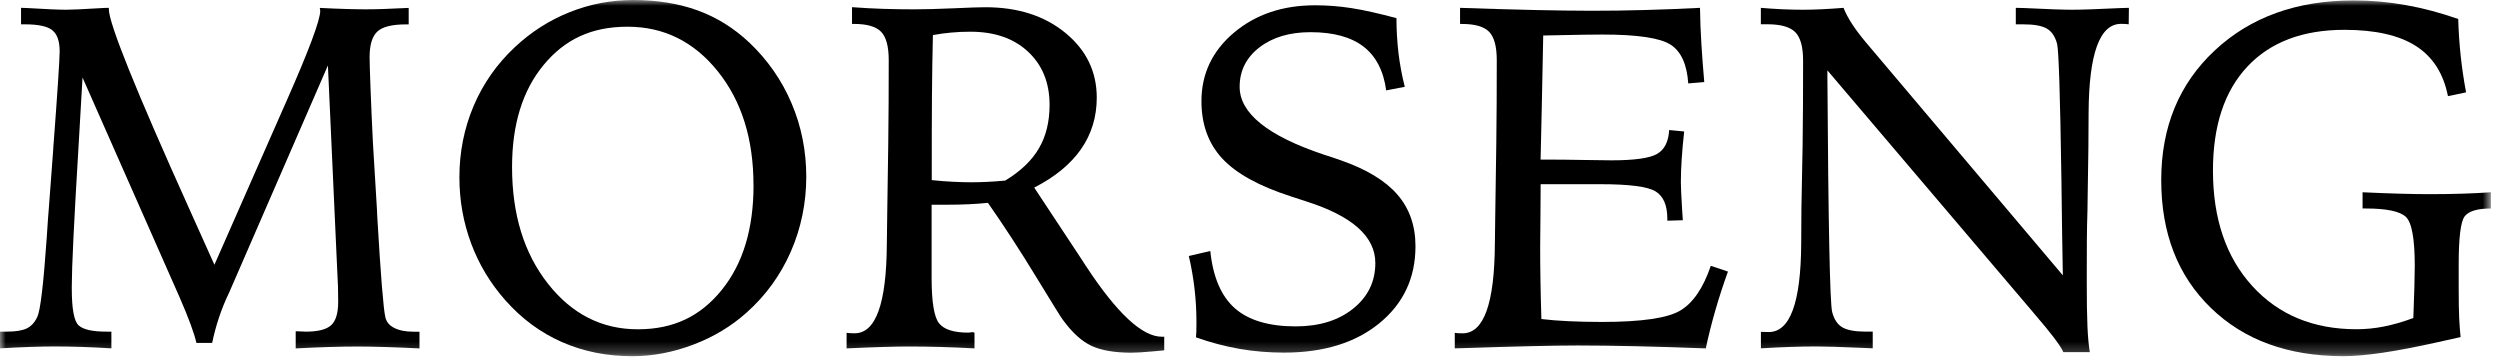 <svg fill="none" height="31" viewBox="0 0 216 31" width="216" xmlns="http://www.w3.org/2000/svg" xmlns:xlink="http://www.w3.org/1999/xlink"><clipPath id="a"><path d="m0 0h216v31h-216z"/></clipPath><mask id="b" height="31" maskUnits="userSpaceOnUse" width="216" x="0" y="0"><path d="m215.213 0h-215.213v30.776h215.213z" fill="#fff"/></mask><g clip-path="url(#a)"><g fill="#000" mask="url(#b)"><path d="m18.524 22.879 5.953-13.522.246-.555c1.962-4.438 2.945-7.064 2.945-7.874 0-.027-.009-.068-.018-.123-.014-.055-.023-.096-.023-.123.81.041 1.543.073 2.194.091s1.233.032 1.739.032c.482 0 1.038-.009 1.67-.032.633-.023 1.324-.05 2.08-.091v1.425h-.246c-1.197 0-2.016.205-2.462.619-.446.414-.669 1.147-.669 2.207 0 .414.027 1.334.082 2.763s.123 2.977.205 4.638l.35 5.794.023.555c.3 5.138.537 8.047.701 8.72.082.401.337.71.765.928.428.218.983.328 1.67.328h.514v1.443c-1.088-.055-2.094-.096-3.027-.123-.933-.027-1.707-.041-2.321-.041-.724 0-1.538.014-2.444.041-.906.027-1.875.068-2.904.123v-1.484c.123 0 .282.004.473.018.191.014.332.018.414.018 1.042 0 1.77-.187 2.175-.555.405-.373.61-1.042.61-2.021 0-.455-.004-.901-.018-1.338-.014-.442-.036-.892-.064-1.361l-.806-17.727-8.452 19.438c-.014.027-.041.091-.082.187-.66 1.361-1.147 2.813-1.466 4.351h-1.361c-.191-.851-.674-2.157-1.443-3.919l-.082-.187-8.315-18.824c-.082 1.47-.2 3.491-.35 6.062-.387 6.376-.578 10.368-.578 11.979v.205c0 1.743.196 2.799.587 3.163s1.192.546 2.403.546h.432v1.443c-.892-.055-1.748-.096-2.567-.123-.819-.027-1.611-.041-2.38-.041-.551 0-1.233.014-2.053.041s-1.693.068-2.626.123v-1.443h.578c.783 0 1.365-.096 1.752-.287.387-.191.687-.528.906-1.01.259-.564.528-2.845.806-6.845.068-1.101.132-1.971.187-2.617l.373-4.988v-.064c.373-4.934.555-7.737.555-8.411 0-.865-.209-1.47-.628-1.816-.419-.341-1.211-.514-2.38-.514h-.328v-1.425c.109 0 .287.005.537.018 1.593.096 2.708.146 3.341.146.482 0 1.393-.041 2.74-.123.428-.027.751-.041.969-.041v.123c0 1.224 2.326 6.995 6.982 17.318l2.139 4.761z"/><path d="m54.67 0c2.089 0 3.955.3 5.598.897 1.643.596 3.131 1.52 4.465 2.772 1.593 1.511 2.813 3.263 3.659 5.257.847 1.993 1.27 4.11 1.27 6.349s-.446 4.438-1.338 6.472c-.892 2.034-2.166 3.787-3.814 5.257-1.32 1.183-2.854 2.107-4.606 2.772-1.752.664-3.509 1.001-5.266 1.001-2.198 0-4.224-.405-6.071-1.215-1.848-.81-3.482-2.012-4.897-3.609-1.292-1.456-2.28-3.09-2.958-4.906-.678-1.816-1.02-3.723-1.02-5.73 0-2.171.41-4.224 1.224-6.153.819-1.93 2.003-3.623 3.555-5.079 1.402-1.32 2.981-2.33 4.742-3.031 1.757-.701 3.577-1.051 5.462-1.051zm10.431 15.998c0-4-1.029-7.282-3.09-9.844s-4.66-3.846-7.792-3.846-5.425 1.101-7.246 3.3c-1.821 2.198-2.731 5.138-2.731 8.825 0 4.096 1.033 7.455 3.104 10.081 2.066 2.626 4.656 3.937 7.76 3.937s5.412-1.129 7.246-3.391c1.834-2.262 2.754-5.279 2.754-9.062z"/><path d="m73.162 28.755c.096.014.187.023.278.032s.223.009.401.009c1.83 0 2.753-2.571 2.781-7.71.014-1.293.027-2.303.041-3.031l.082-5.625c.014-1.211.023-2.385.032-3.523.004-1.142.009-2.376.009-3.709 0-1.183-.218-1.998-.66-2.453-.441-.455-1.224-.678-2.348-.678h-.164v-1.447c.919.068 1.83.118 2.731.146.901.027 1.775.041 2.626.041.919 0 2.066-.032 3.432-.091 1.365-.064 2.28-.091 2.731-.091 2.817 0 5.125.742 6.927 2.226s2.699 3.345 2.699 5.584c0 1.661-.451 3.145-1.352 4.442-.901 1.297-2.248 2.408-4.051 3.332l3.855 5.835c.137.218.341.537.619.947 2.667 4.069 4.852 6.103 6.554 6.103h.205v1.174c-.191.014-.483.041-.865.082-.892.082-1.547.123-1.957.123-1.456 0-2.608-.196-3.454-.587-.847-.391-1.679-1.151-2.503-2.28-.137-.177-.897-1.402-2.28-3.668-1.379-2.267-2.772-4.406-4.174-6.413-.523.055-1.079.096-1.67.123-.592.027-1.242.041-1.957.041h-1.238v6.331c0 2.062.214 3.363.637 3.905.428.542 1.27.815 2.535.815.041 0 .096-.005.164-.018.068-.014.123-.023.164-.023.055 0 .1.009.132.023.032.014.059.018.073.018v1.361c-.974-.055-1.943-.096-2.908-.123-.96-.027-1.916-.041-2.867-.041-.51 0-1.224.014-2.144.041-.919.027-1.966.068-3.131.123v-1.338zm7.337-13.194c.66.068 1.284.118 1.866.146.583.027 1.101.041 1.556.041.387 0 .824-.009 1.32-.032.496-.023 1.029-.059 1.607-.114 1.32-.796 2.289-1.72 2.908-2.772.619-1.051.928-2.308.928-3.764 0-1.912-.619-3.441-1.857-4.597-1.238-1.156-2.899-1.729-4.988-1.729-.564 0-1.115.023-1.648.073-.537.05-1.065.118-1.588.218-.041 1.702-.068 3.454-.082 5.257-.014 1.802-.018 4.224-.018 7.278z"/><path d="m120.654 1.566c0 1.015.06 2.021.173 3.008.119.988.301 1.966.547 2.926l-1.607.309c-.232-1.702-.892-2.967-1.971-3.791-1.078-.824-2.599-1.238-4.565-1.238-1.816 0-3.286.441-4.424 1.32-1.133.878-1.702 2.012-1.702 3.4 0 2.28 2.417 4.233 7.255 5.853.646.205 1.142.373 1.484.496 2.212.769 3.841 1.757 4.888 2.958 1.042 1.202 1.565 2.69 1.565 4.465 0 2.735-1.037 4.952-3.113 6.649-2.075 1.698-4.824 2.544-8.247 2.544-1.306 0-2.58-.105-3.823-.319-1.242-.214-2.503-.546-3.782-1.001.014-.137.023-.3.032-.482.005-.187.009-.455.009-.815 0-.974-.054-1.939-.164-2.885-.109-.947-.273-1.898-.496-2.845l1.857-.432c.232 2.253.942 3.905 2.121 4.947 1.183 1.042 2.936 1.566 5.257 1.566 2.034 0 3.691-.51 4.965-1.534 1.279-1.024 1.916-2.339 1.916-3.946 0-2.28-1.993-4.055-5.975-5.32-.565-.177-1.002-.323-1.32-.432-2.763-.892-4.743-1.984-5.935-3.277-1.197-1.293-1.793-2.94-1.793-4.947 0-2.362.933-4.337 2.803-5.917 1.871-1.579 4.21-2.371 7.027-2.371 1.029 0 2.076.082 3.132.246s2.348.455 3.877.865z"/><path d="m126.139.678c2.403.082 4.556.146 6.454.187 1.898.041 3.532.064 4.906.064 1.525 0 3.068-.018 4.629-.064 1.561-.041 3.145-.105 4.752-.187.013 1.029.054 2.084.122 3.163.069 1.079.151 2.162.246 3.245l-1.383.123c-.11-1.648-.619-2.767-1.525-3.35s-2.867-.874-5.876-.874c-.769 0-2.18.018-4.223.064-.414.014-.715.018-.906.018-.027 1.648-.068 3.668-.123 6.062-.055 2.389-.091 3.946-.105 4.66h.638c.81 0 1.825.009 3.04.032 1.215.023 2.03.032 2.444.032 1.993 0 3.309-.187 3.946-.555.637-.373.987-1.056 1.042-2.062l1.297.123c-.095.851-.168 1.643-.214 2.371-.05.728-.073 1.402-.073 2.021 0 .36.032 1.129.105 2.308.027.428.05.751.064.969l-1.338.041v-.164c0-1.17-.342-1.957-1.02-2.371-.682-.414-2.271-.619-4.774-.619h-5.152c0 .673-.009 1.607-.018 2.794-.014 1.188-.023 2.044-.023 2.567 0 .906.005 1.852.023 2.835.013.983.041 2.135.082 3.454.687.082 1.465.146 2.339.187.874.041 1.83.064 2.876.064 3.45 0 5.721-.332 6.814-1.001 1.092-.664 1.961-1.948 2.608-3.846l1.483.496c-.414 1.142-.778 2.262-1.092 3.359-.319 1.101-.592 2.194-.824 3.277-2.157-.082-4.164-.146-6.021-.187s-3.532-.064-5.029-.064c-2.048 0-5.348.077-9.895.228l-.742.018v-1.338c.096.014.187.023.278.032s.223.009.401.009c1.829 0 2.753-2.571 2.785-7.71.014-1.293.027-2.303.041-3.031l.082-5.625c.013-1.211.023-2.385.032-3.523.009-1.138.009-2.376.009-3.709 0-1.183-.219-1.998-.66-2.453-.442-.455-1.224-.678-2.349-.678h-.163v-1.393z"/><path d="m152.132.678c.646.055 1.274.096 1.884.123s1.211.041 1.802.041c.442 0 .956-.014 1.548-.041.591-.027 1.229-.068 1.916-.123.177.455.428.919.742 1.402s.714 1.01 1.197 1.588l17.008 20.121c-.041-2.089-.082-4.856-.123-8.306-.109-7.241-.232-11.137-.373-11.688-.164-.633-.455-1.07-.879-1.32-.423-.25-1.101-.373-2.052-.373h-.637v-1.425c.163 0 .414.005.741.018 1.953.096 3.327.146 4.124.146.796 0 2.225-.05 4.246-.146.287-.014.51-.018.66-.018l-.018 1.425c-.082-.014-.173-.023-.269-.032-.095-.005-.227-.009-.391-.009-1.843 0-2.776 2.562-2.804 7.687-.013 1.293-.018 2.303-.018 3.031l-.082 5.484c-.027.81-.045 1.648-.05 2.503-.004.86-.009 2.039-.009 3.536 0 1.661.018 2.958.059 3.887.041.928.109 1.675.205 2.235h-2.289c-.232-.551-1.065-1.647-2.494-3.3l-.205-.246-17.686-20.799v.473c.082 12.862.218 19.666.414 20.408.164.633.455 1.074.878 1.32.419.246 1.088.373 2.007.373h.619v1.443c-.205-.014-.51-.027-.905-.041-1.926-.082-3.236-.123-3.937-.123s-1.42.014-2.235.041c-.819.027-1.679.068-2.585.123v-1.425c.082 0 .173 0 .278.009.104.009.236.009.4.009 1.843 0 2.776-2.549 2.804-7.646.013-1.293.018-2.303.018-3.031l.104-5.484c.014-1.183.023-2.335.032-3.454.005-1.12.009-2.403.009-3.846 0-1.183-.227-1.998-.682-2.453-.455-.455-1.256-.678-2.412-.678h-.556v-1.42z"/><path d="m212.391 1.648c.027 1.015.096 2.053.205 3.104.109 1.051.268 2.125.473 3.227l-1.565.328c-.387-1.952-1.307-3.395-2.763-4.328s-3.518-1.402-6.185-1.402c-3.6 0-6.395 1.06-8.379 3.172-1.984 2.116-2.977 5.111-2.977 8.989 0 4.164 1.134 7.491 3.4 9.976 2.267 2.49 5.271 3.732 9.007 3.732.783 0 1.575-.077 2.371-.237.797-.159 1.643-.401 2.535-.733.041-1.056.073-1.957.091-2.699.019-.742.032-1.347.032-1.816 0-2.348-.259-3.764-.783-4.237-.523-.473-1.67-.71-3.44-.71h-.287v-1.402c1.165.055 2.248.096 3.245.123s1.839.041 2.526.041c1.001 0 1.939-.014 2.813-.041s1.706-.068 2.503-.123v1.402c-1.156 0-1.907.223-2.258.669-.35.446-.523 1.83-.523 4.155v2.144c0 1.06.014 1.88.041 2.462.027.583.068 1.142.123 1.679-.455.096-1.133.246-2.039.455-3.559.796-6.254 1.197-8.079 1.197-4.769 0-8.588-1.388-11.451-4.165-2.867-2.776-4.296-6.458-4.296-11.05 0-4.592 1.543-8.324 4.629-11.205 3.085-2.881 7.086-4.319 12.006-4.319 1.484 0 2.976.132 4.483.401 1.506.269 3.022.669 4.547 1.206z"/></g></g></svg>